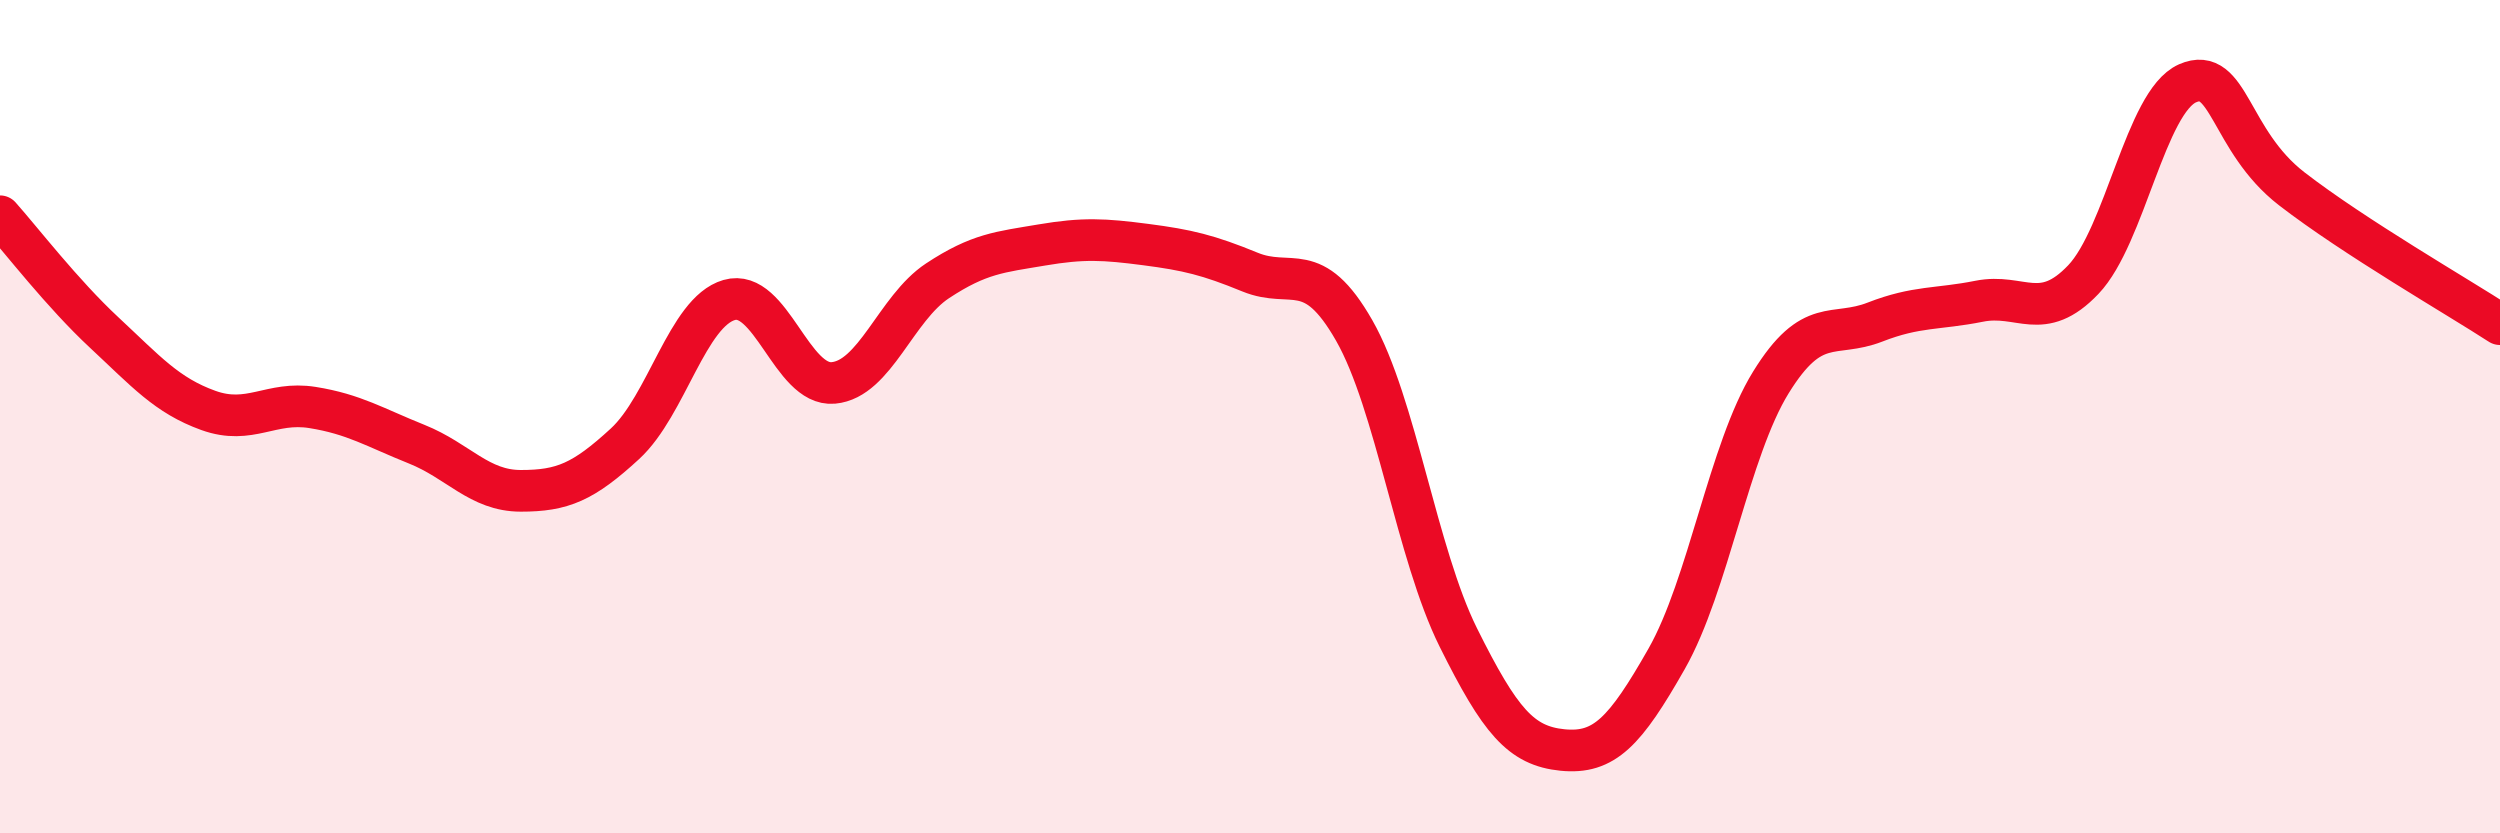 
    <svg width="60" height="20" viewBox="0 0 60 20" xmlns="http://www.w3.org/2000/svg">
      <path
        d="M 0,5.19 C 0.5,5.75 1.5,7.05 2.5,7.98 C 3.5,8.91 4,9.49 5,9.85 C 6,10.21 6.5,9.62 7.5,9.78 C 8.5,9.94 9,10.26 10,10.66 C 11,11.06 11.5,11.78 12.5,11.78 C 13.5,11.78 14,11.57 15,10.65 C 16,9.73 16.5,7.49 17.5,7.2 C 18.5,6.91 19,9.28 20,9.19 C 21,9.1 21.5,7.4 22.5,6.74 C 23.5,6.08 24,6.05 25,5.88 C 26,5.71 26.5,5.74 27.5,5.87 C 28.5,6 29,6.12 30,6.53 C 31,6.94 31.5,6.18 32.5,7.93 C 33.5,9.68 34,13.29 35,15.3 C 36,17.31 36.5,17.9 37.5,18 C 38.5,18.1 39,17.57 40,15.81 C 41,14.05 41.5,10.8 42.5,9.18 C 43.5,7.56 44,8.12 45,7.73 C 46,7.34 46.5,7.43 47.5,7.23 C 48.5,7.03 49,7.76 50,6.71 C 51,5.66 51.5,2.44 52.5,2 C 53.5,1.56 53.5,3.37 55,4.53 C 56.5,5.69 59,7.13 60,7.78L60 20L0 20Z"
        fill="#EB0A25"
        opacity="0.1"
        stroke-linecap="round"
        stroke-linejoin="round"
      />
      <path
        d="M 0,5.19 C 0.5,5.75 1.5,7.05 2.5,7.98 C 3.5,8.91 4,9.49 5,9.85 C 6,10.21 6.5,9.62 7.5,9.78 C 8.5,9.94 9,10.26 10,10.66 C 11,11.06 11.5,11.78 12.5,11.78 C 13.5,11.78 14,11.57 15,10.65 C 16,9.73 16.5,7.49 17.5,7.2 C 18.5,6.91 19,9.28 20,9.19 C 21,9.1 21.5,7.4 22.5,6.74 C 23.5,6.08 24,6.05 25,5.88 C 26,5.71 26.5,5.74 27.5,5.87 C 28.5,6 29,6.12 30,6.53 C 31,6.94 31.5,6.18 32.5,7.93 C 33.5,9.68 34,13.29 35,15.3 C 36,17.31 36.5,17.9 37.5,18 C 38.5,18.1 39,17.57 40,15.81 C 41,14.05 41.5,10.8 42.5,9.18 C 43.5,7.56 44,8.12 45,7.73 C 46,7.34 46.5,7.43 47.5,7.23 C 48.5,7.03 49,7.76 50,6.71 C 51,5.66 51.5,2.44 52.5,2 C 53.5,1.56 53.5,3.37 55,4.53 C 56.5,5.69 59,7.13 60,7.78"
        stroke="#EB0A25"
        stroke-width="1"
        fill="none"
        stroke-linecap="round"
        stroke-linejoin="round"
      />
    </svg>
  